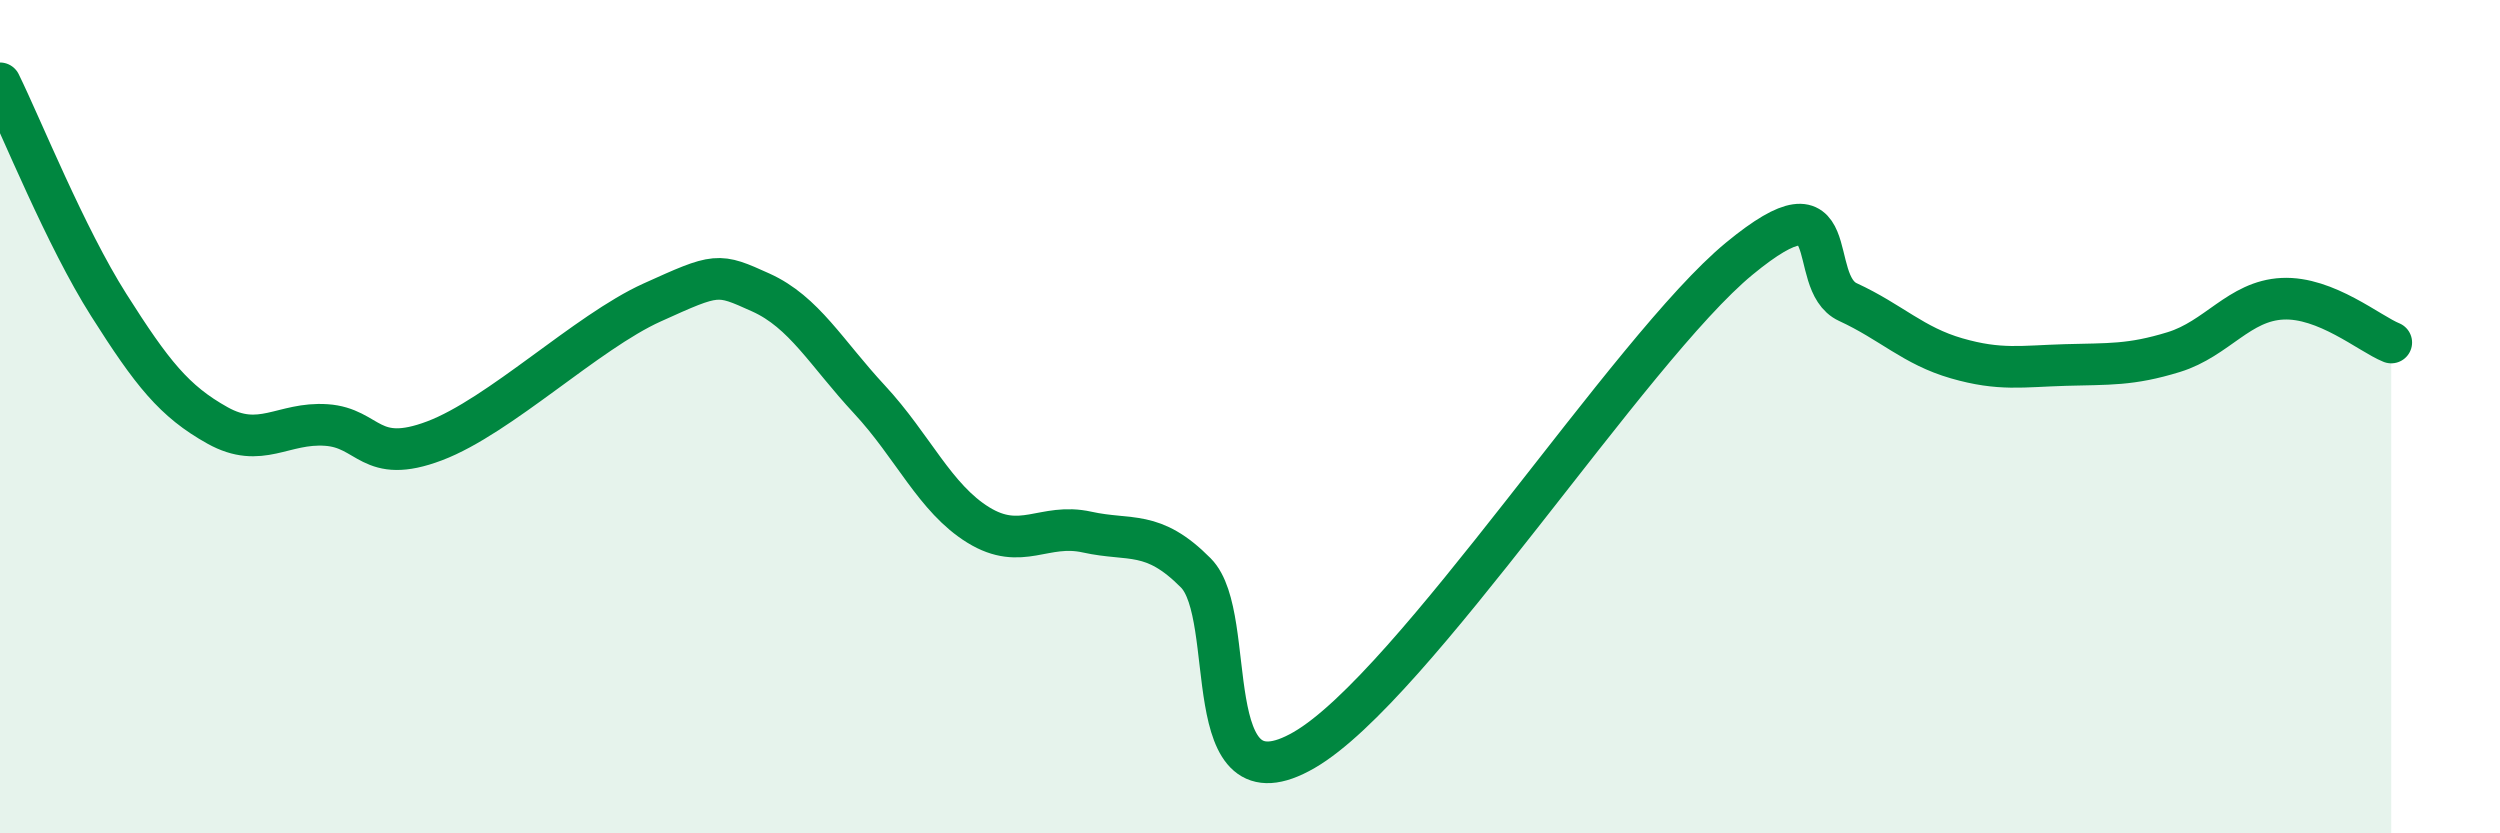 
    <svg width="60" height="20" viewBox="0 0 60 20" xmlns="http://www.w3.org/2000/svg">
      <path
        d="M 0,2 C 0.52,3.06 1.57,5.68 2.61,7.32 C 3.65,8.96 4.18,9.63 5.22,10.21 C 6.26,10.79 6.79,10.13 7.83,10.2 C 8.87,10.27 8.87,11.17 10.43,10.58 C 11.99,9.99 14.08,7.97 15.65,7.26 C 17.22,6.55 17.22,6.55 18.26,7.02 C 19.3,7.49 19.83,8.47 20.87,9.59 C 21.91,10.71 22.44,11.96 23.48,12.6 C 24.52,13.24 25.05,12.54 26.09,12.77 C 27.13,13 27.66,12.7 28.7,13.75 C 29.74,14.8 28.69,19.51 31.3,18 C 33.91,16.49 39.13,8.36 41.74,6.21 C 44.35,4.06 43.31,6.77 44.35,7.25 C 45.39,7.73 45.92,8.3 46.96,8.6 C 48,8.9 48.53,8.79 49.57,8.76 C 50.61,8.73 51.13,8.77 52.17,8.45 C 53.21,8.13 53.74,7.22 54.78,7.17 C 55.82,7.12 56.87,8.01 57.39,8.22L57.39 20L0 20Z"
        fill="#008740"
        opacity="0.1"
        stroke-linecap="round"
        stroke-linejoin="round"
      />
      <path
        d="M 0,2 C 0.52,3.06 1.57,5.68 2.61,7.32 C 3.65,8.96 4.18,9.63 5.22,10.21 C 6.26,10.79 6.79,10.13 7.83,10.2 C 8.87,10.27 8.87,11.17 10.43,10.58 C 11.99,9.99 14.08,7.97 15.65,7.26 C 17.22,6.55 17.22,6.55 18.26,7.02 C 19.3,7.49 19.83,8.47 20.87,9.59 C 21.91,10.71 22.44,11.96 23.48,12.6 C 24.52,13.24 25.05,12.54 26.09,12.77 C 27.13,13 27.66,12.7 28.7,13.75 C 29.74,14.8 28.69,19.51 31.3,18 C 33.91,16.49 39.13,8.36 41.74,6.21 C 44.35,4.06 43.31,6.77 44.35,7.25 C 45.39,7.73 45.92,8.3 46.96,8.6 C 48,8.9 48.53,8.79 49.57,8.76 C 50.61,8.73 51.13,8.77 52.17,8.45 C 53.21,8.13 53.74,7.22 54.78,7.17 C 55.82,7.12 56.87,8.01 57.39,8.22"
        stroke="#008740"
        stroke-width="1"
        fill="none"
        stroke-linecap="round"
        stroke-linejoin="round"
      />
    </svg>
  